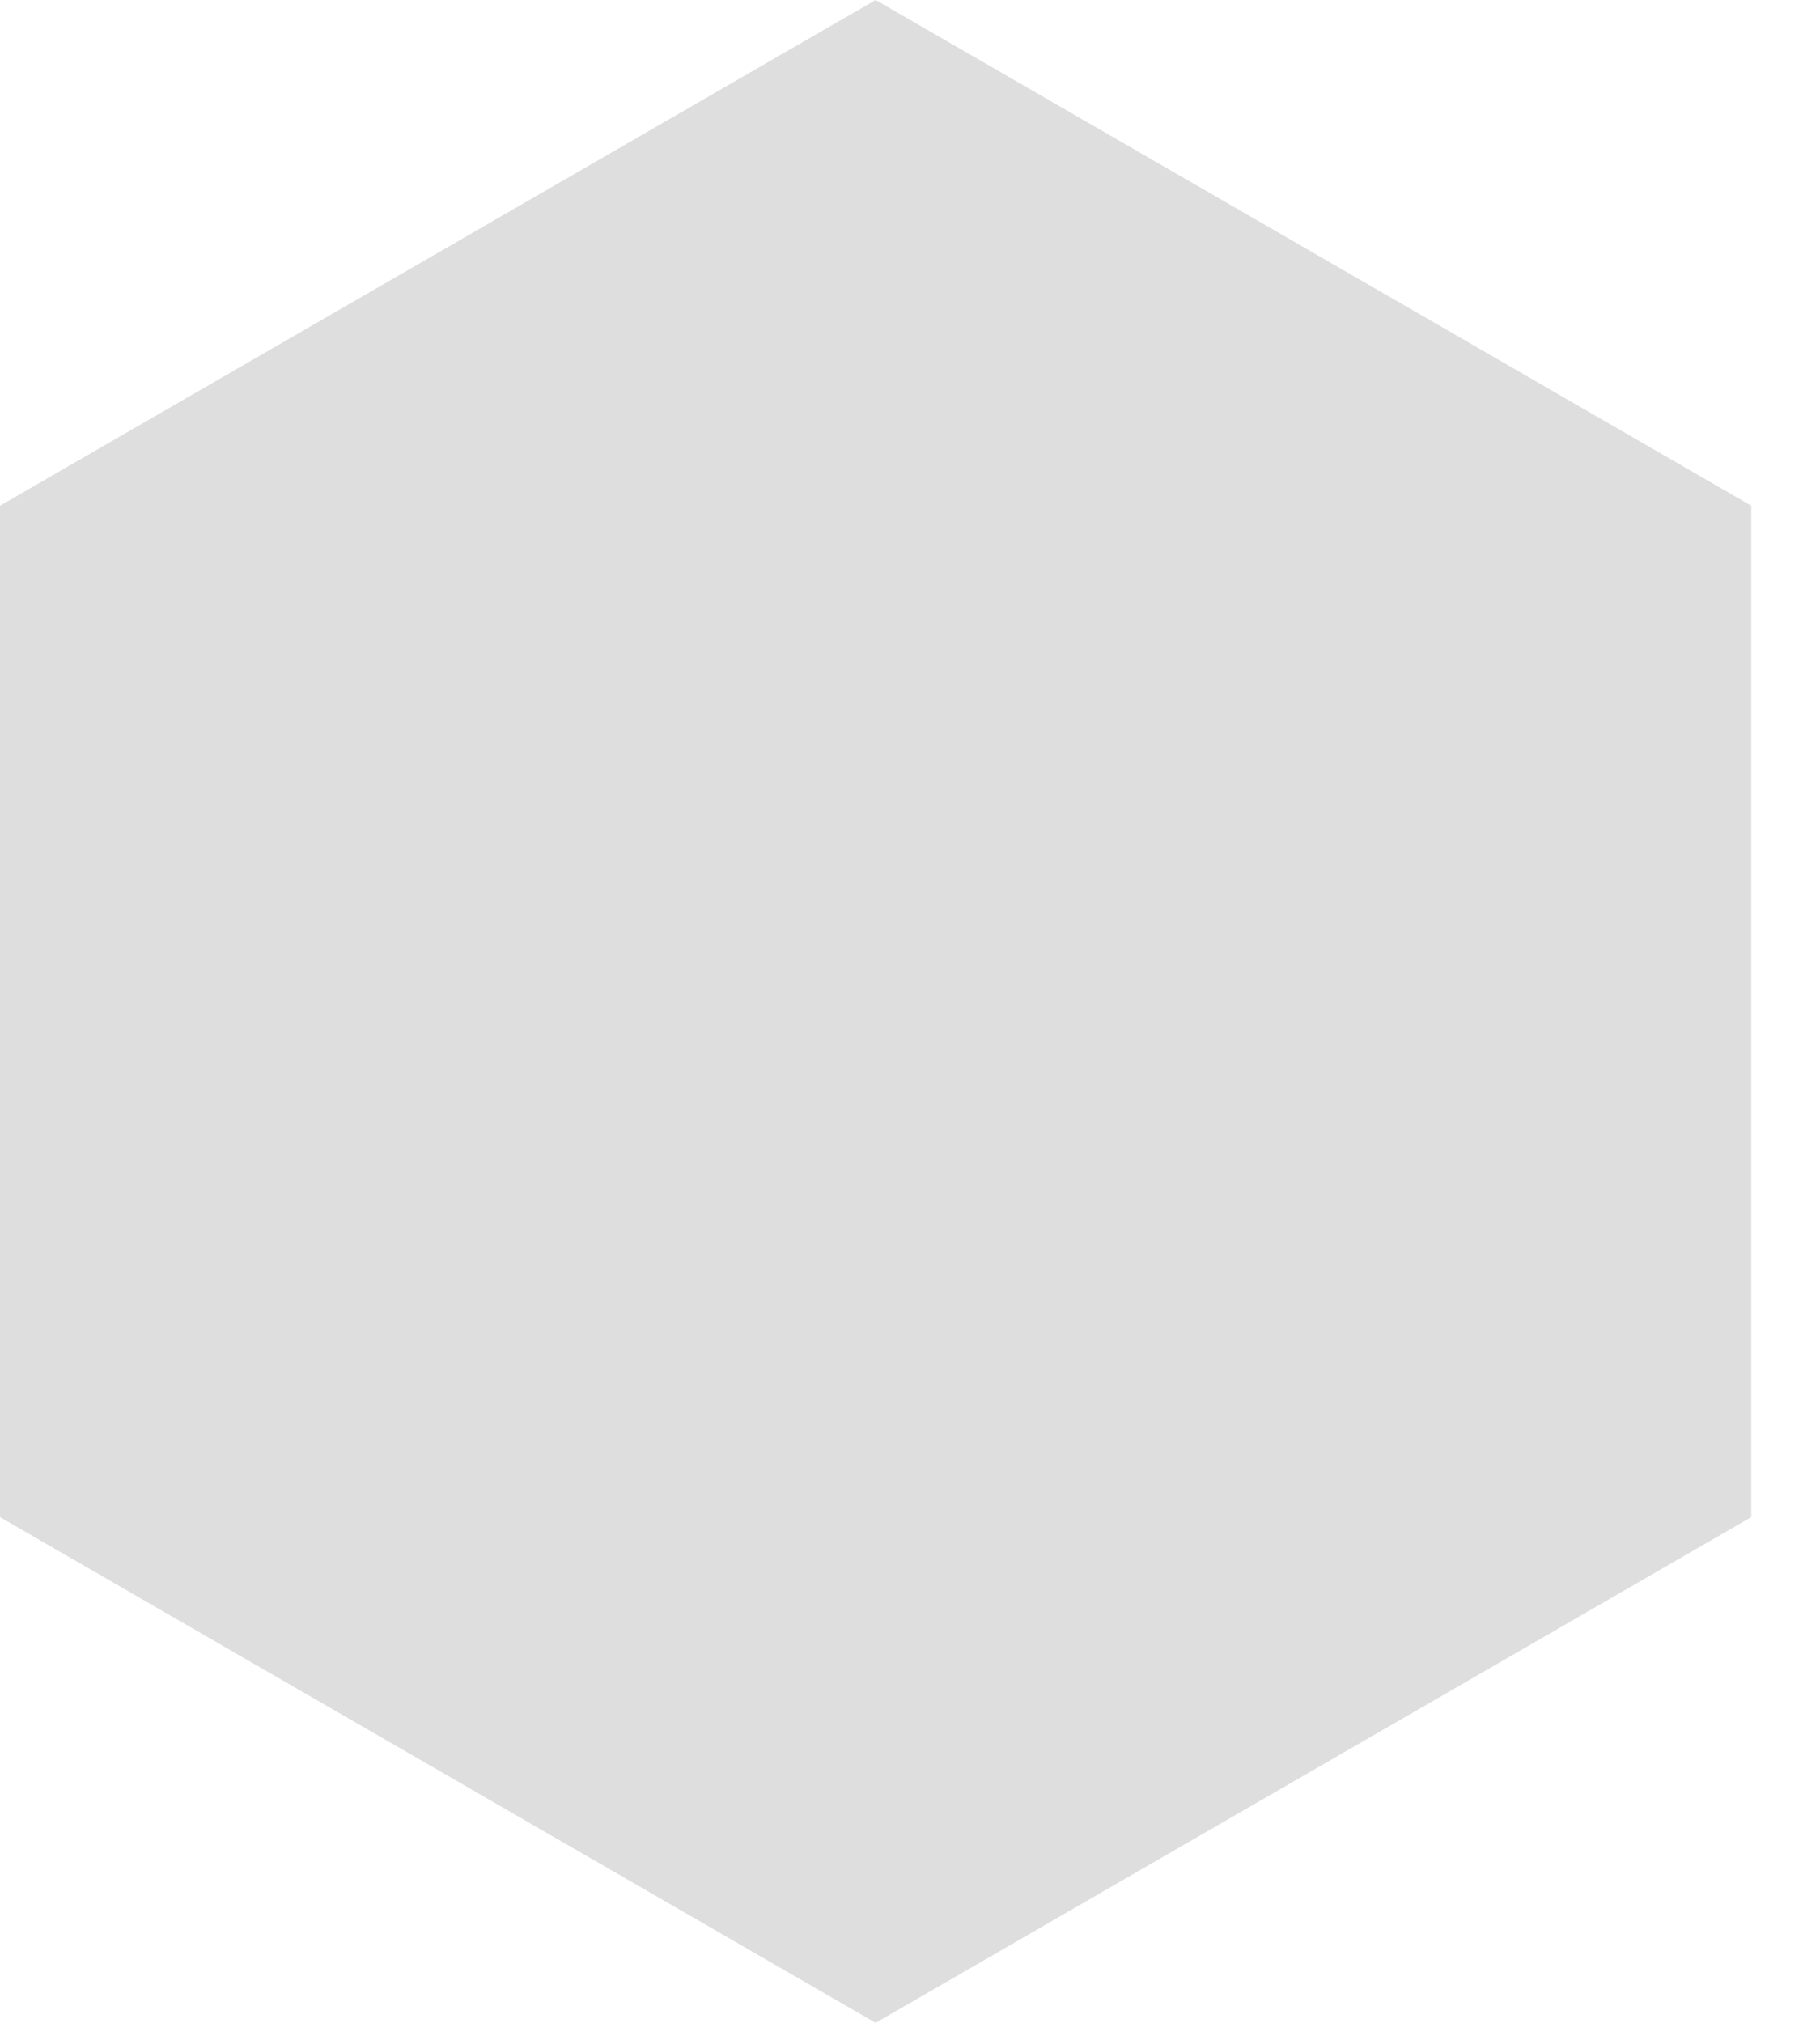 <?xml version="1.0" encoding="UTF-8"?> <svg xmlns="http://www.w3.org/2000/svg" width="18" height="20" viewBox="0 0 18 20" fill="none"> <path d="M8.66 0L17.32 5V15L8.66 20L0 15V5L8.66 0Z" fill="#DEDEDE"></path> </svg> 